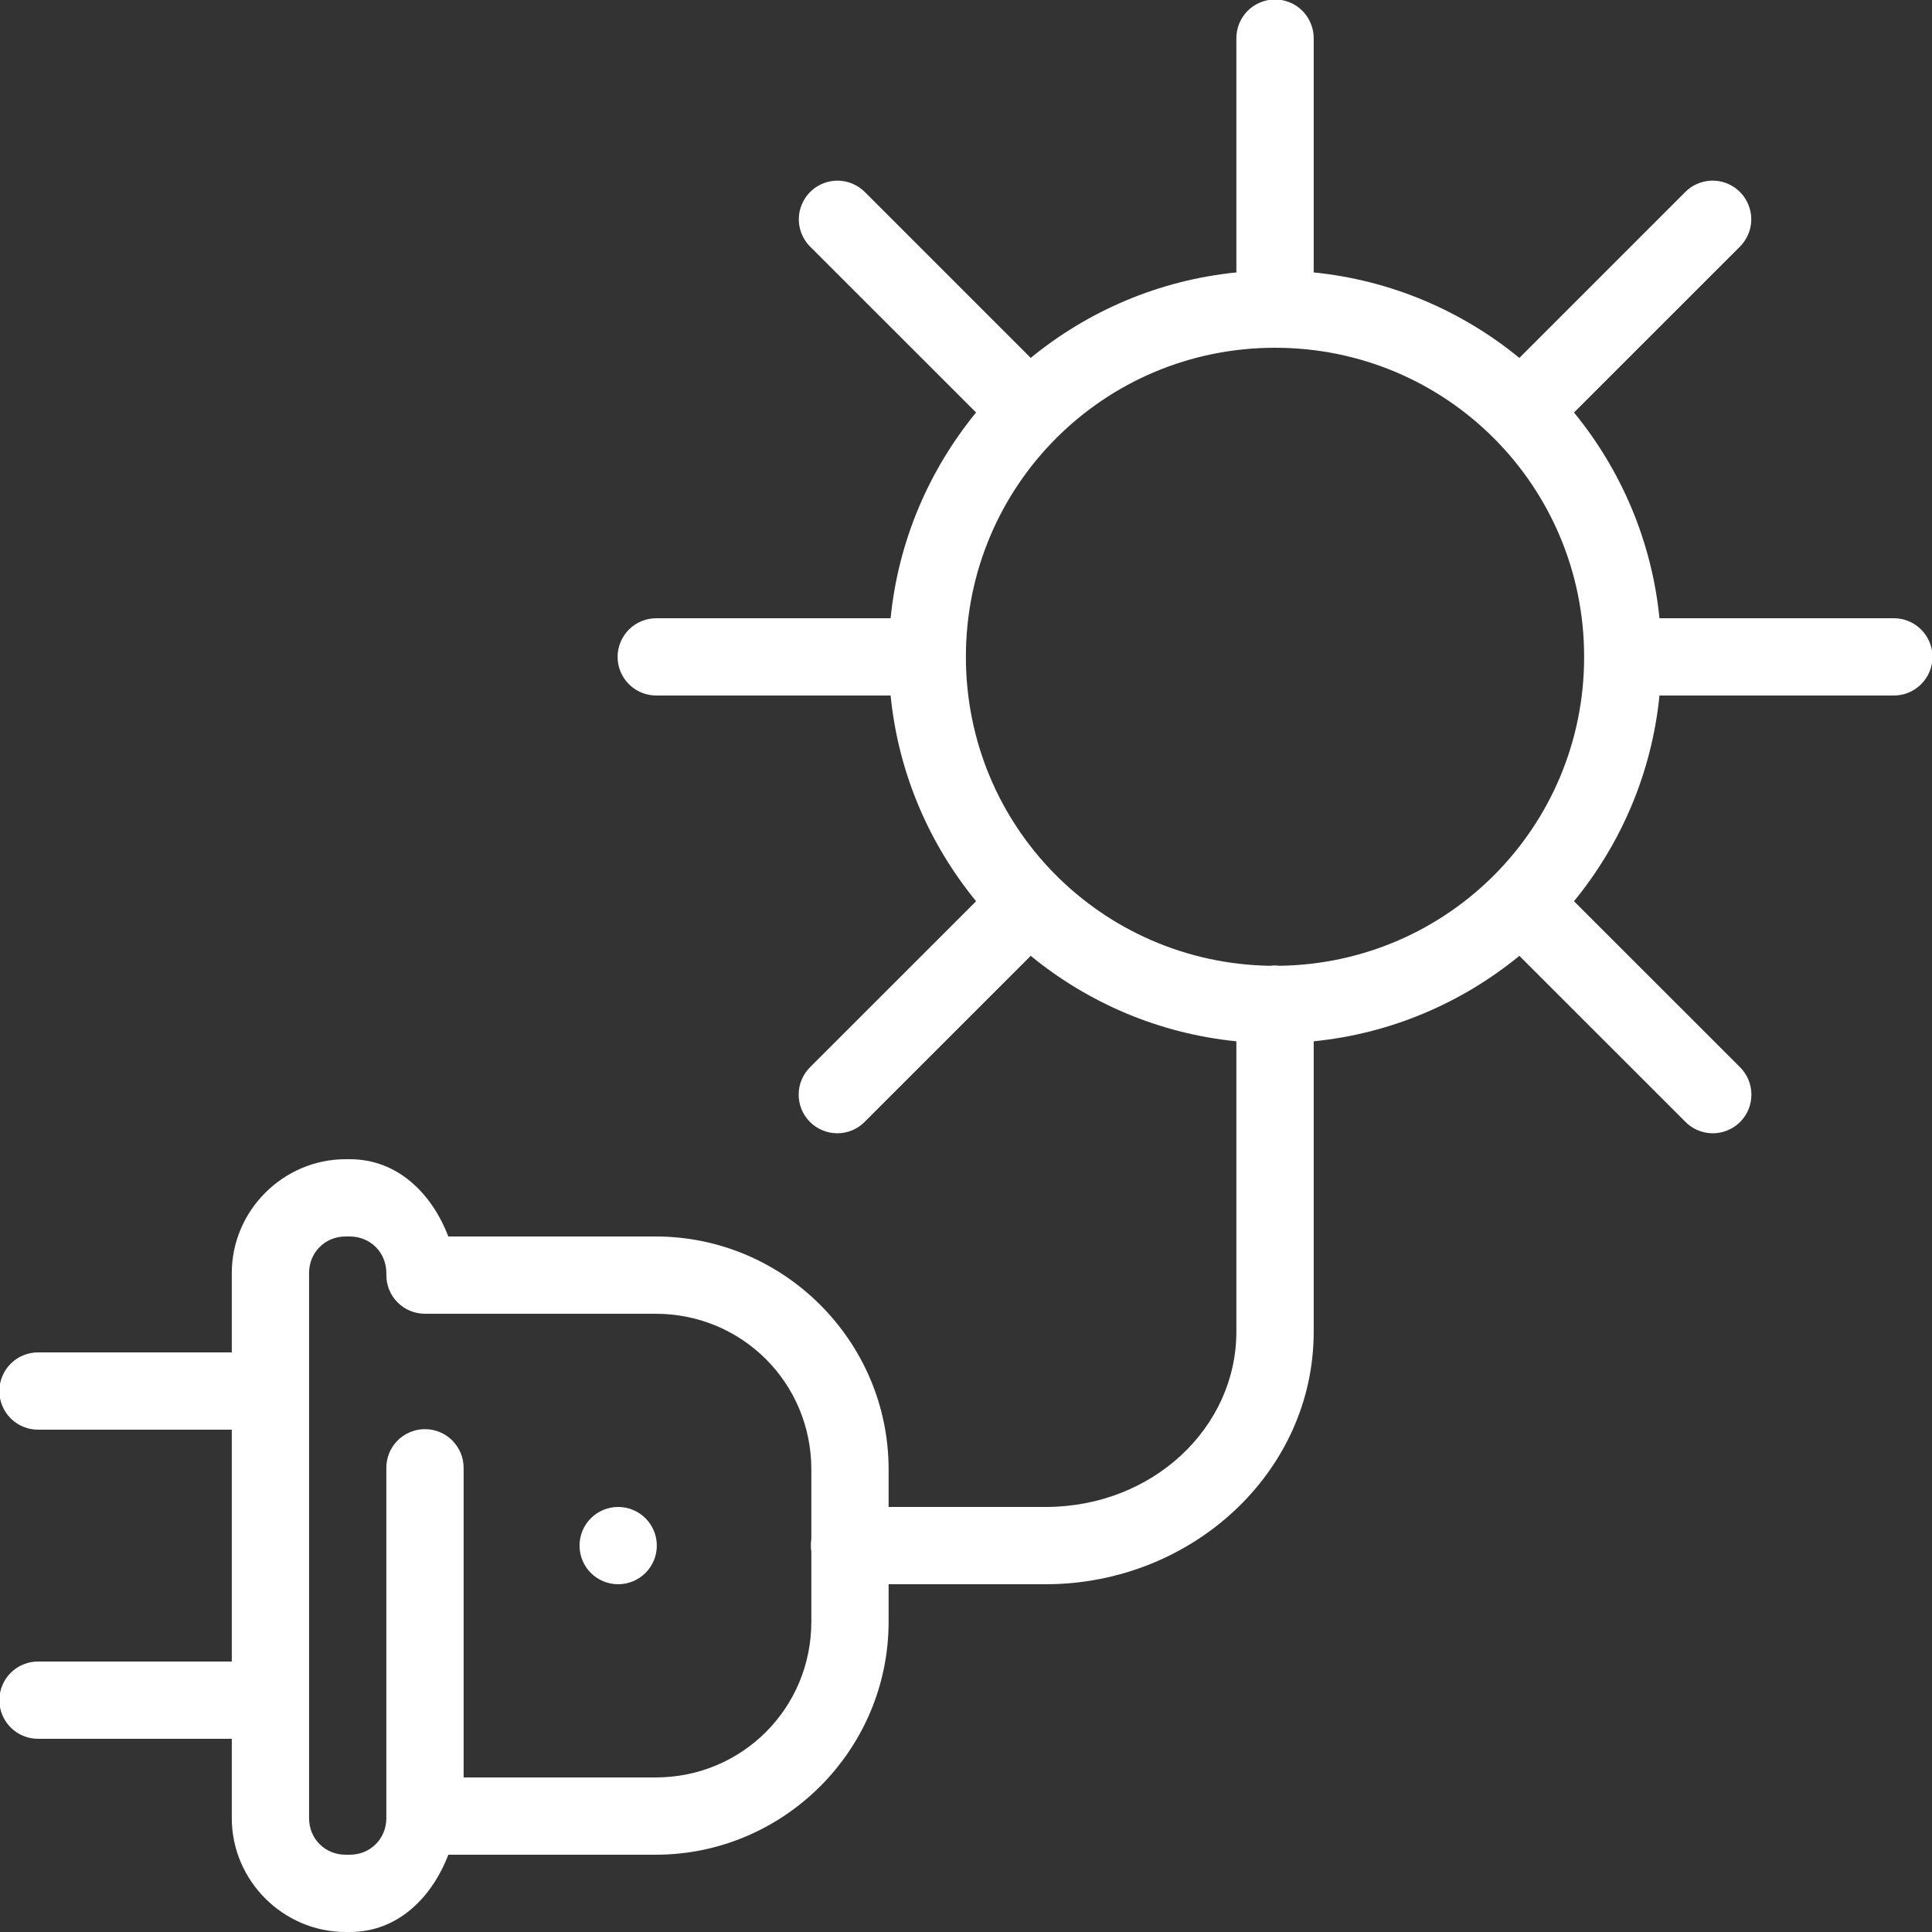 <svg width="36" height="36" viewBox="0 0 36 36" fill="none" xmlns="http://www.w3.org/2000/svg">
<rect x="0" y="0" width="36" height="36" fill="#333333" stroke="none"/>
<g clip-path="url(#clip0_8821_376)">
<path d="M23.747 -0.01C23.557 -0.007 23.375 0.072 23.242 0.208C23.109 0.345 23.036 0.529 23.038 0.72V5.04C23.039 5.052 23.039 5.064 23.04 5.076C21.594 5.221 20.272 5.795 19.205 6.67C19.196 6.66 19.187 6.65 19.177 6.64L16.121 3.584C16.054 3.515 15.974 3.461 15.885 3.423C15.797 3.386 15.701 3.366 15.605 3.366C15.462 3.367 15.322 3.409 15.203 3.489C15.084 3.569 14.992 3.683 14.938 3.816C14.884 3.948 14.871 4.094 14.9 4.234C14.93 4.374 15 4.503 15.103 4.603L18.159 7.658C18.168 7.668 18.178 7.677 18.188 7.686C17.314 8.754 16.739 10.075 16.595 11.521C16.583 11.521 16.571 11.52 16.558 11.52H12.239C12.143 11.519 12.048 11.536 11.96 11.572C11.871 11.607 11.791 11.66 11.723 11.727C11.655 11.794 11.601 11.874 11.564 11.962C11.527 12.05 11.508 12.145 11.508 12.24C11.508 12.335 11.527 12.43 11.564 12.518C11.601 12.606 11.655 12.686 11.723 12.753C11.791 12.82 11.871 12.873 11.96 12.908C12.048 12.944 12.143 12.961 12.239 12.96H16.558C16.571 12.96 16.583 12.959 16.595 12.959C16.739 14.405 17.314 15.726 18.188 16.793C18.178 16.802 18.168 16.812 18.159 16.822L15.103 19.877C15.034 19.944 14.979 20.023 14.941 20.111C14.903 20.199 14.883 20.294 14.882 20.389C14.881 20.485 14.899 20.58 14.935 20.669C14.971 20.758 15.025 20.838 15.093 20.906C15.16 20.974 15.241 21.027 15.33 21.063C15.418 21.1 15.513 21.118 15.609 21.117C15.705 21.116 15.8 21.096 15.887 21.058C15.975 21.02 16.055 20.965 16.121 20.895L19.177 17.84C19.187 17.83 19.196 17.82 19.205 17.81C20.272 18.684 21.593 19.259 23.038 19.403V24.815C23.038 26.598 21.482 28.08 19.483 28.08H16.558V27.38C16.558 24.991 14.607 23.04 12.217 23.04H8.354C8.048 22.244 7.415 21.6 6.516 21.6H6.441C5.277 21.6 4.319 22.559 4.319 23.722V25.2H0.719C0.623 25.199 0.528 25.216 0.44 25.252C0.351 25.287 0.271 25.34 0.203 25.407C0.135 25.474 0.081 25.554 0.044 25.642C0.007 25.73 -0.012 25.825 -0.012 25.92C-0.012 26.015 0.007 26.11 0.044 26.198C0.081 26.286 0.135 26.366 0.203 26.433C0.271 26.5 0.351 26.552 0.44 26.588C0.528 26.624 0.623 26.641 0.719 26.64H4.319V30.96H0.719C0.623 30.959 0.528 30.976 0.44 31.012C0.351 31.047 0.271 31.1 0.203 31.167C0.135 31.234 0.081 31.314 0.044 31.402C0.007 31.49 -0.012 31.584 -0.012 31.68C-0.012 31.775 0.007 31.87 0.044 31.958C0.081 32.046 0.135 32.126 0.203 32.193C0.271 32.26 0.351 32.312 0.44 32.348C0.528 32.384 0.623 32.401 0.719 32.4H4.319V33.879C4.319 35.042 5.277 36 6.441 36H6.518C7.416 36 8.048 35.356 8.354 34.56H12.217C14.607 34.56 16.558 32.608 16.558 30.219V29.52H19.483C22.207 29.52 24.479 27.433 24.479 24.815V19.403C25.924 19.259 27.245 18.684 28.312 17.81C28.321 17.82 28.33 17.83 28.34 17.84L31.396 20.895C31.462 20.965 31.542 21.02 31.63 21.058C31.718 21.096 31.812 21.116 31.908 21.117C32.004 21.118 32.099 21.1 32.188 21.063C32.276 21.027 32.357 20.974 32.425 20.906C32.492 20.838 32.546 20.758 32.582 20.669C32.618 20.58 32.636 20.485 32.635 20.389C32.634 20.294 32.614 20.199 32.576 20.111C32.538 20.023 32.483 19.944 32.414 19.877L29.358 16.822C29.349 16.812 29.339 16.802 29.329 16.793C30.203 15.726 30.778 14.405 30.922 12.959C30.934 12.959 30.946 12.96 30.959 12.96H35.279C35.374 12.961 35.469 12.944 35.557 12.908C35.646 12.873 35.726 12.82 35.794 12.753C35.862 12.686 35.916 12.606 35.953 12.518C35.99 12.43 36.009 12.335 36.009 12.24C36.009 12.145 35.99 12.05 35.953 11.962C35.916 11.874 35.862 11.794 35.794 11.727C35.726 11.66 35.646 11.607 35.557 11.572C35.469 11.536 35.374 11.519 35.279 11.52H30.959C30.946 11.52 30.934 11.521 30.922 11.521C30.778 10.075 30.203 8.754 29.329 7.686C29.339 7.677 29.349 7.668 29.358 7.658L32.414 4.603C32.518 4.501 32.589 4.371 32.618 4.229C32.647 4.087 32.632 3.939 32.575 3.806C32.519 3.672 32.423 3.559 32.301 3.48C32.179 3.402 32.036 3.362 31.891 3.366C31.704 3.372 31.526 3.45 31.396 3.584L28.34 6.64C28.33 6.65 28.321 6.66 28.312 6.67C27.245 5.795 25.923 5.221 24.477 5.076C24.478 5.064 24.478 5.052 24.479 5.04V0.72C24.48 0.624 24.462 0.528 24.425 0.439C24.389 0.35 24.335 0.268 24.267 0.2C24.199 0.132 24.118 0.079 24.029 0.043C23.939 0.006 23.844 -0.011 23.747 -0.01ZM23.759 6.48C26.948 6.48 29.518 9.05 29.518 12.24C29.518 15.402 26.991 17.952 23.84 17.996C23.809 17.992 23.778 17.99 23.747 17.99C23.721 17.991 23.695 17.992 23.669 17.996C20.521 17.947 17.998 15.399 17.998 12.24C17.998 9.05 20.569 6.48 23.759 6.48ZM6.441 23.04H6.516C6.901 23.04 7.199 23.337 7.199 23.722V23.76C7.199 23.951 7.274 24.134 7.409 24.269C7.544 24.404 7.728 24.48 7.919 24.48H12.217C13.829 24.48 15.118 25.769 15.118 27.38V28.679C15.106 28.757 15.106 28.836 15.118 28.914V30.219C15.118 31.83 13.829 33.12 12.217 33.12H8.639V27.36C8.64 27.264 8.622 27.168 8.586 27.079C8.549 26.989 8.495 26.909 8.427 26.84C8.359 26.772 8.278 26.719 8.189 26.683C8.099 26.646 8.004 26.629 7.907 26.63C7.717 26.633 7.535 26.712 7.402 26.848C7.269 26.985 7.196 27.169 7.199 27.36V33.84V33.878C7.199 34.263 6.901 34.56 6.518 34.56H6.441C6.056 34.56 5.759 34.263 5.759 33.879V23.722C5.759 23.337 6.056 23.04 6.441 23.04ZM11.518 28.08C11.328 28.08 11.144 28.156 11.009 28.291C10.874 28.426 10.799 28.609 10.799 28.8C10.799 28.991 10.874 29.174 11.009 29.309C11.144 29.444 11.328 29.52 11.518 29.52C11.71 29.52 11.893 29.444 12.028 29.309C12.163 29.174 12.239 28.991 12.239 28.8C12.239 28.609 12.163 28.426 12.028 28.291C11.893 28.156 11.71 28.08 11.518 28.08Z" fill="white"/>
</g>
<defs>
<clipPath id="clip0_8821_376">
<rect width="36" height="36" fill="white"/>
</clipPath>
</defs>
</svg>
